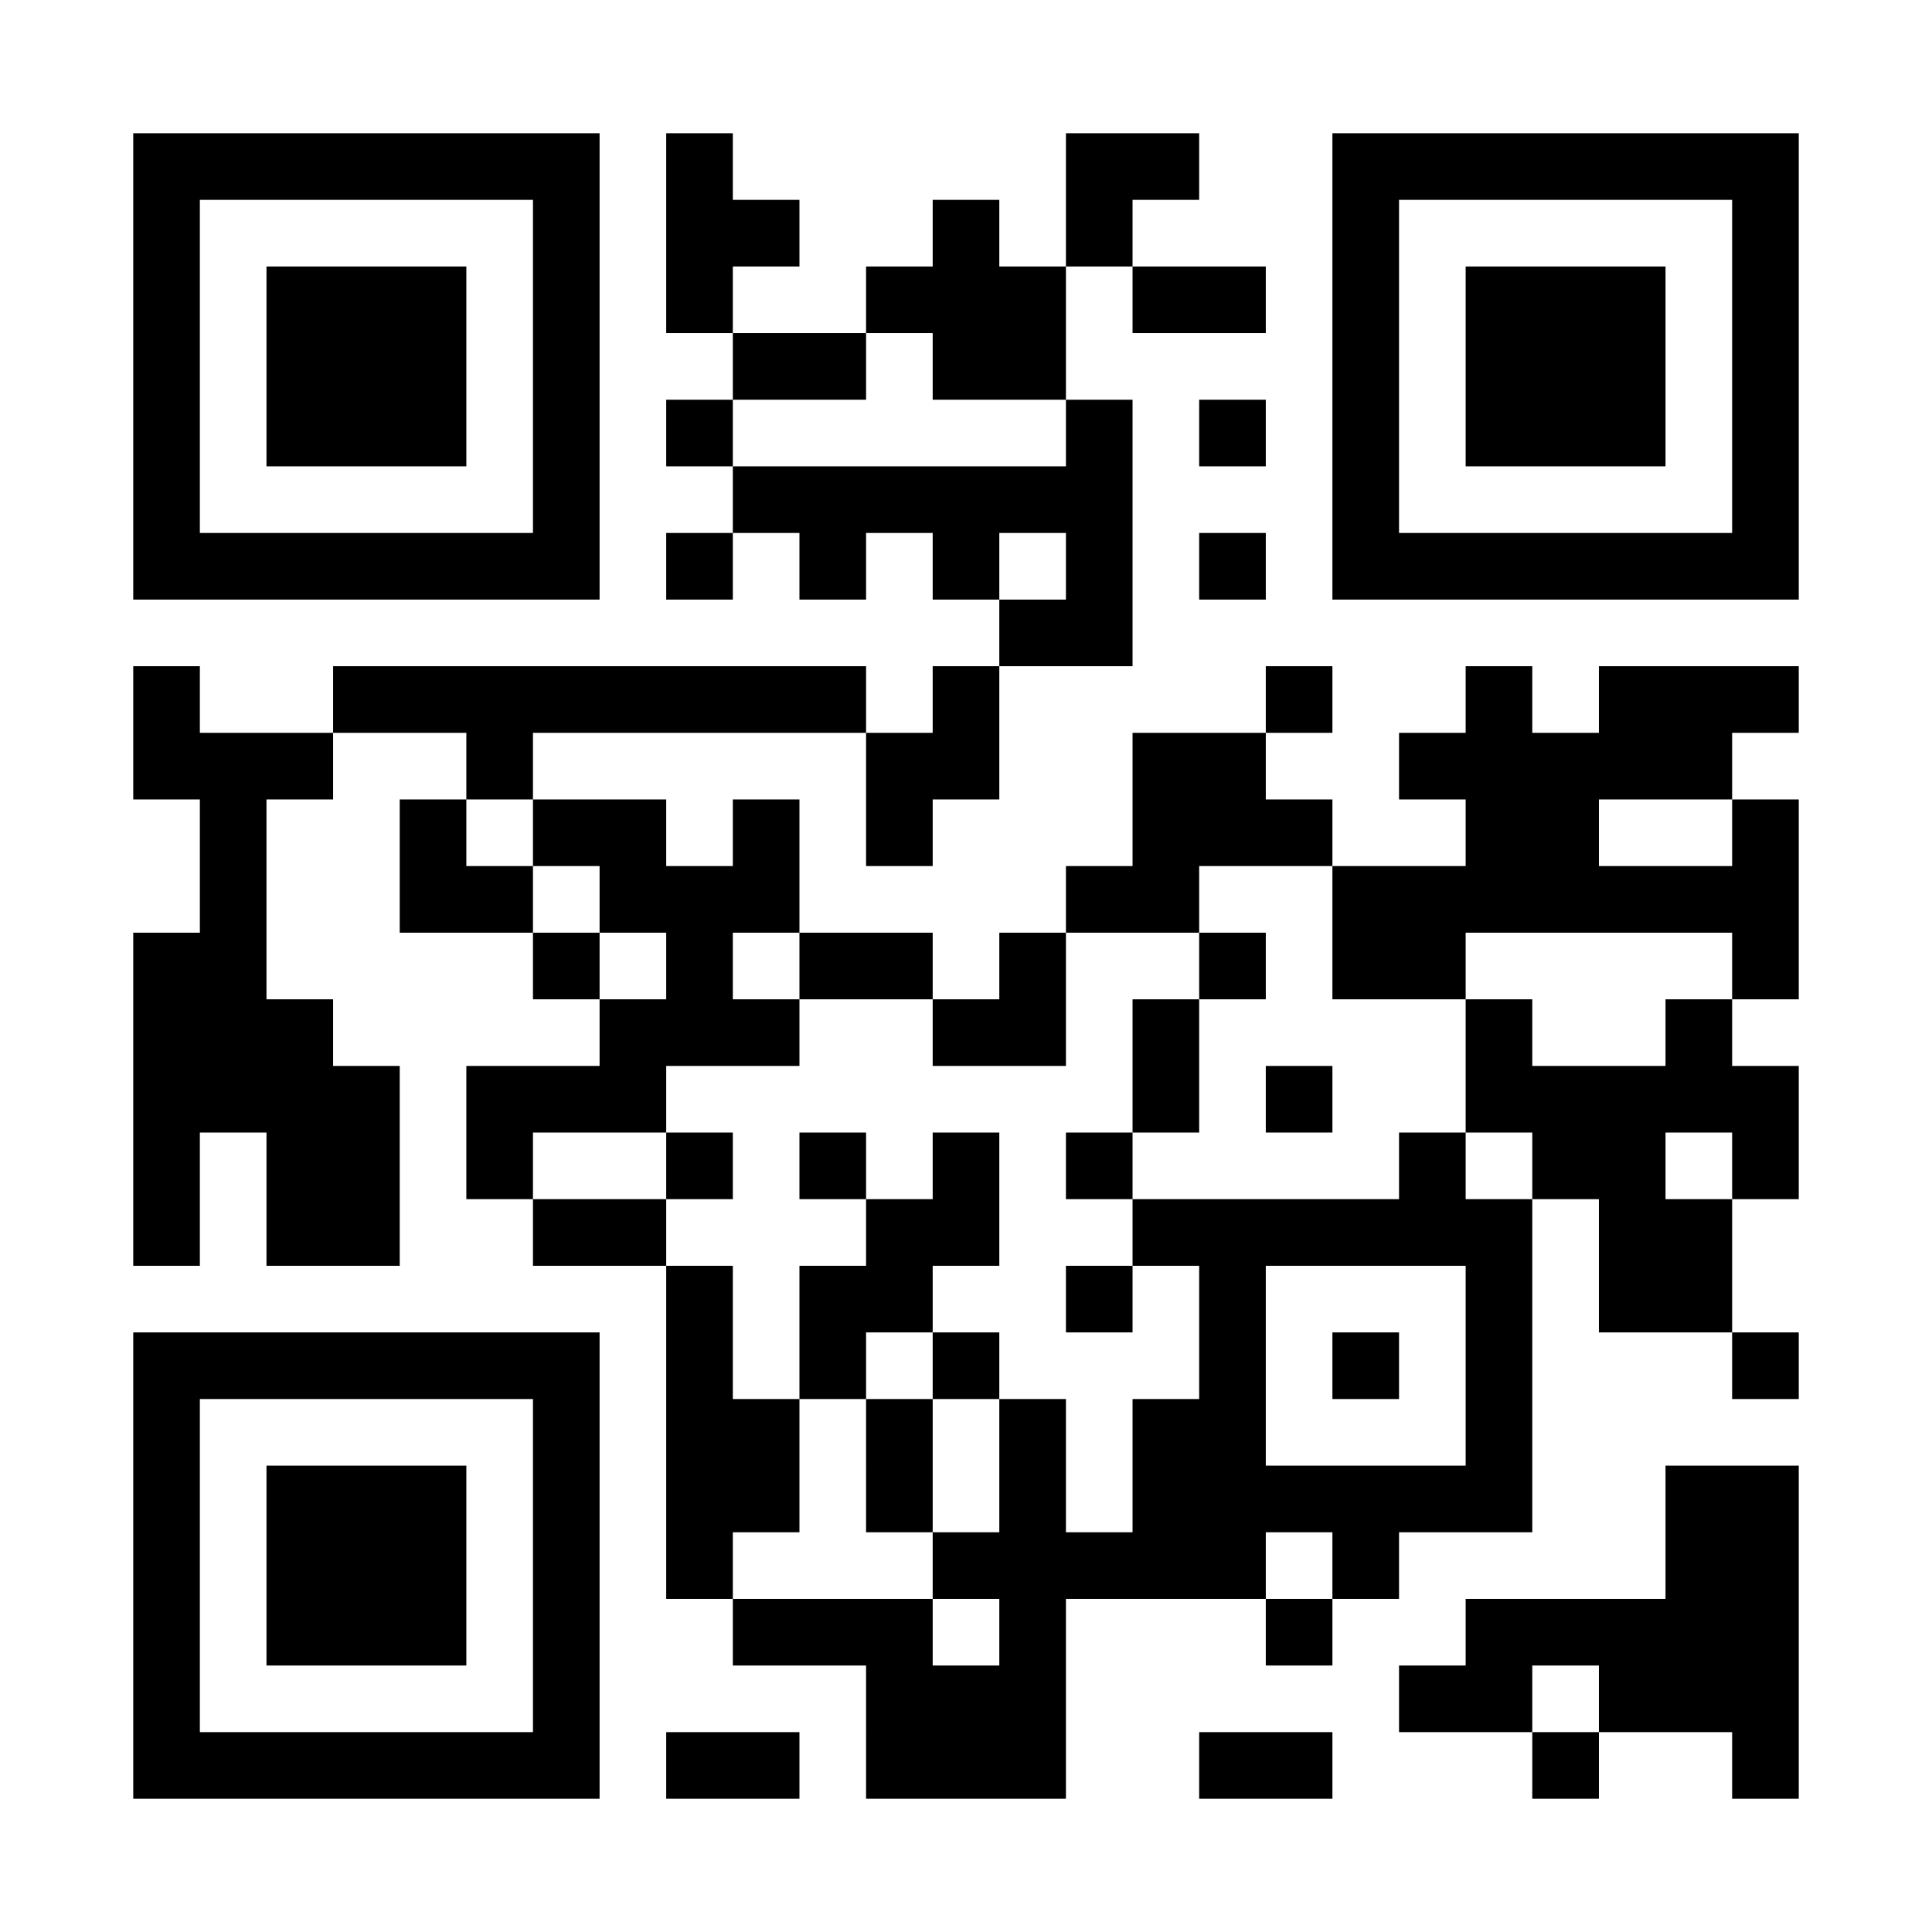<?xml version="1.0" encoding="UTF-8"?>
<!DOCTYPE svg PUBLIC '-//W3C//DTD SVG 1.0//EN'
          'http://www.w3.org/TR/2001/REC-SVG-20010904/DTD/svg10.dtd'>
<svg fill="#fff" height="29" style="fill: #fff;" viewBox="0 0 29 29" width="29" xmlns="http://www.w3.org/2000/svg" xmlns:xlink="http://www.w3.org/1999/xlink"
><path d="M0 0h29v29H0z"
  /><path d="M2 2.5h7m1 0h1m5 0h2m2 0h7M2 3.5h1m5 0h1m1 0h2m2 0h1m1 0h1m3 0h1m5 0h1M2 4.5h1m1 0h3m1 0h1m1 0h1m2 0h3m1 0h2m1 0h1m1 0h3m1 0h1M2 5.5h1m1 0h3m1 0h1m2 0h2m1 0h2m4 0h1m1 0h3m1 0h1M2 6.5h1m1 0h3m1 0h1m1 0h1m5 0h1m1 0h1m1 0h1m1 0h3m1 0h1M2 7.5h1m5 0h1m2 0h6m3 0h1m5 0h1M2 8.5h7m1 0h1m1 0h1m1 0h1m1 0h1m1 0h1m1 0h7M15 9.5h2M2 10.5h1m2 0h8m1 0h1m4 0h1m2 0h1m1 0h3M2 11.5h3m2 0h1m5 0h2m2 0h2m2 0h5M3 12.5h1m2 0h1m1 0h2m1 0h1m1 0h1m3 0h3m2 0h2m2 0h1M3 13.5h1m2 0h2m1 0h3m4 0h2m2 0h7M2 14.5h2m4 0h1m1 0h1m1 0h2m1 0h1m2 0h1m1 0h2m4 0h1M2 15.5h3m4 0h3m2 0h2m1 0h1m4 0h1m2 0h1M2 16.5h4m1 0h3m7 0h1m1 0h1m2 0h5M2 17.5h1m1 0h2m1 0h1m2 0h1m1 0h1m1 0h1m1 0h1m4 0h1m1 0h2m1 0h1M2 18.5h1m1 0h2m2 0h2m3 0h2m2 0h6m1 0h2M10 19.5h1m1 0h2m2 0h1m1 0h1m3 0h1m1 0h2M2 20.5h7m1 0h1m1 0h1m1 0h1m3 0h1m1 0h1m1 0h1m3 0h1M2 21.5h1m5 0h1m1 0h2m1 0h1m1 0h1m1 0h2m3 0h1M2 22.5h1m1 0h3m1 0h1m1 0h2m1 0h1m1 0h1m1 0h6m2 0h2M2 23.5h1m1 0h3m1 0h1m1 0h1m3 0h5m1 0h1m4 0h2M2 24.5h1m1 0h3m1 0h1m2 0h3m1 0h1m3 0h1m2 0h5M2 25.5h1m5 0h1m4 0h3m5 0h2m1 0h3M2 26.5h7m1 0h2m1 0h3m2 0h2m3 0h1m2 0h1" stroke="#000"
/></svg
>
